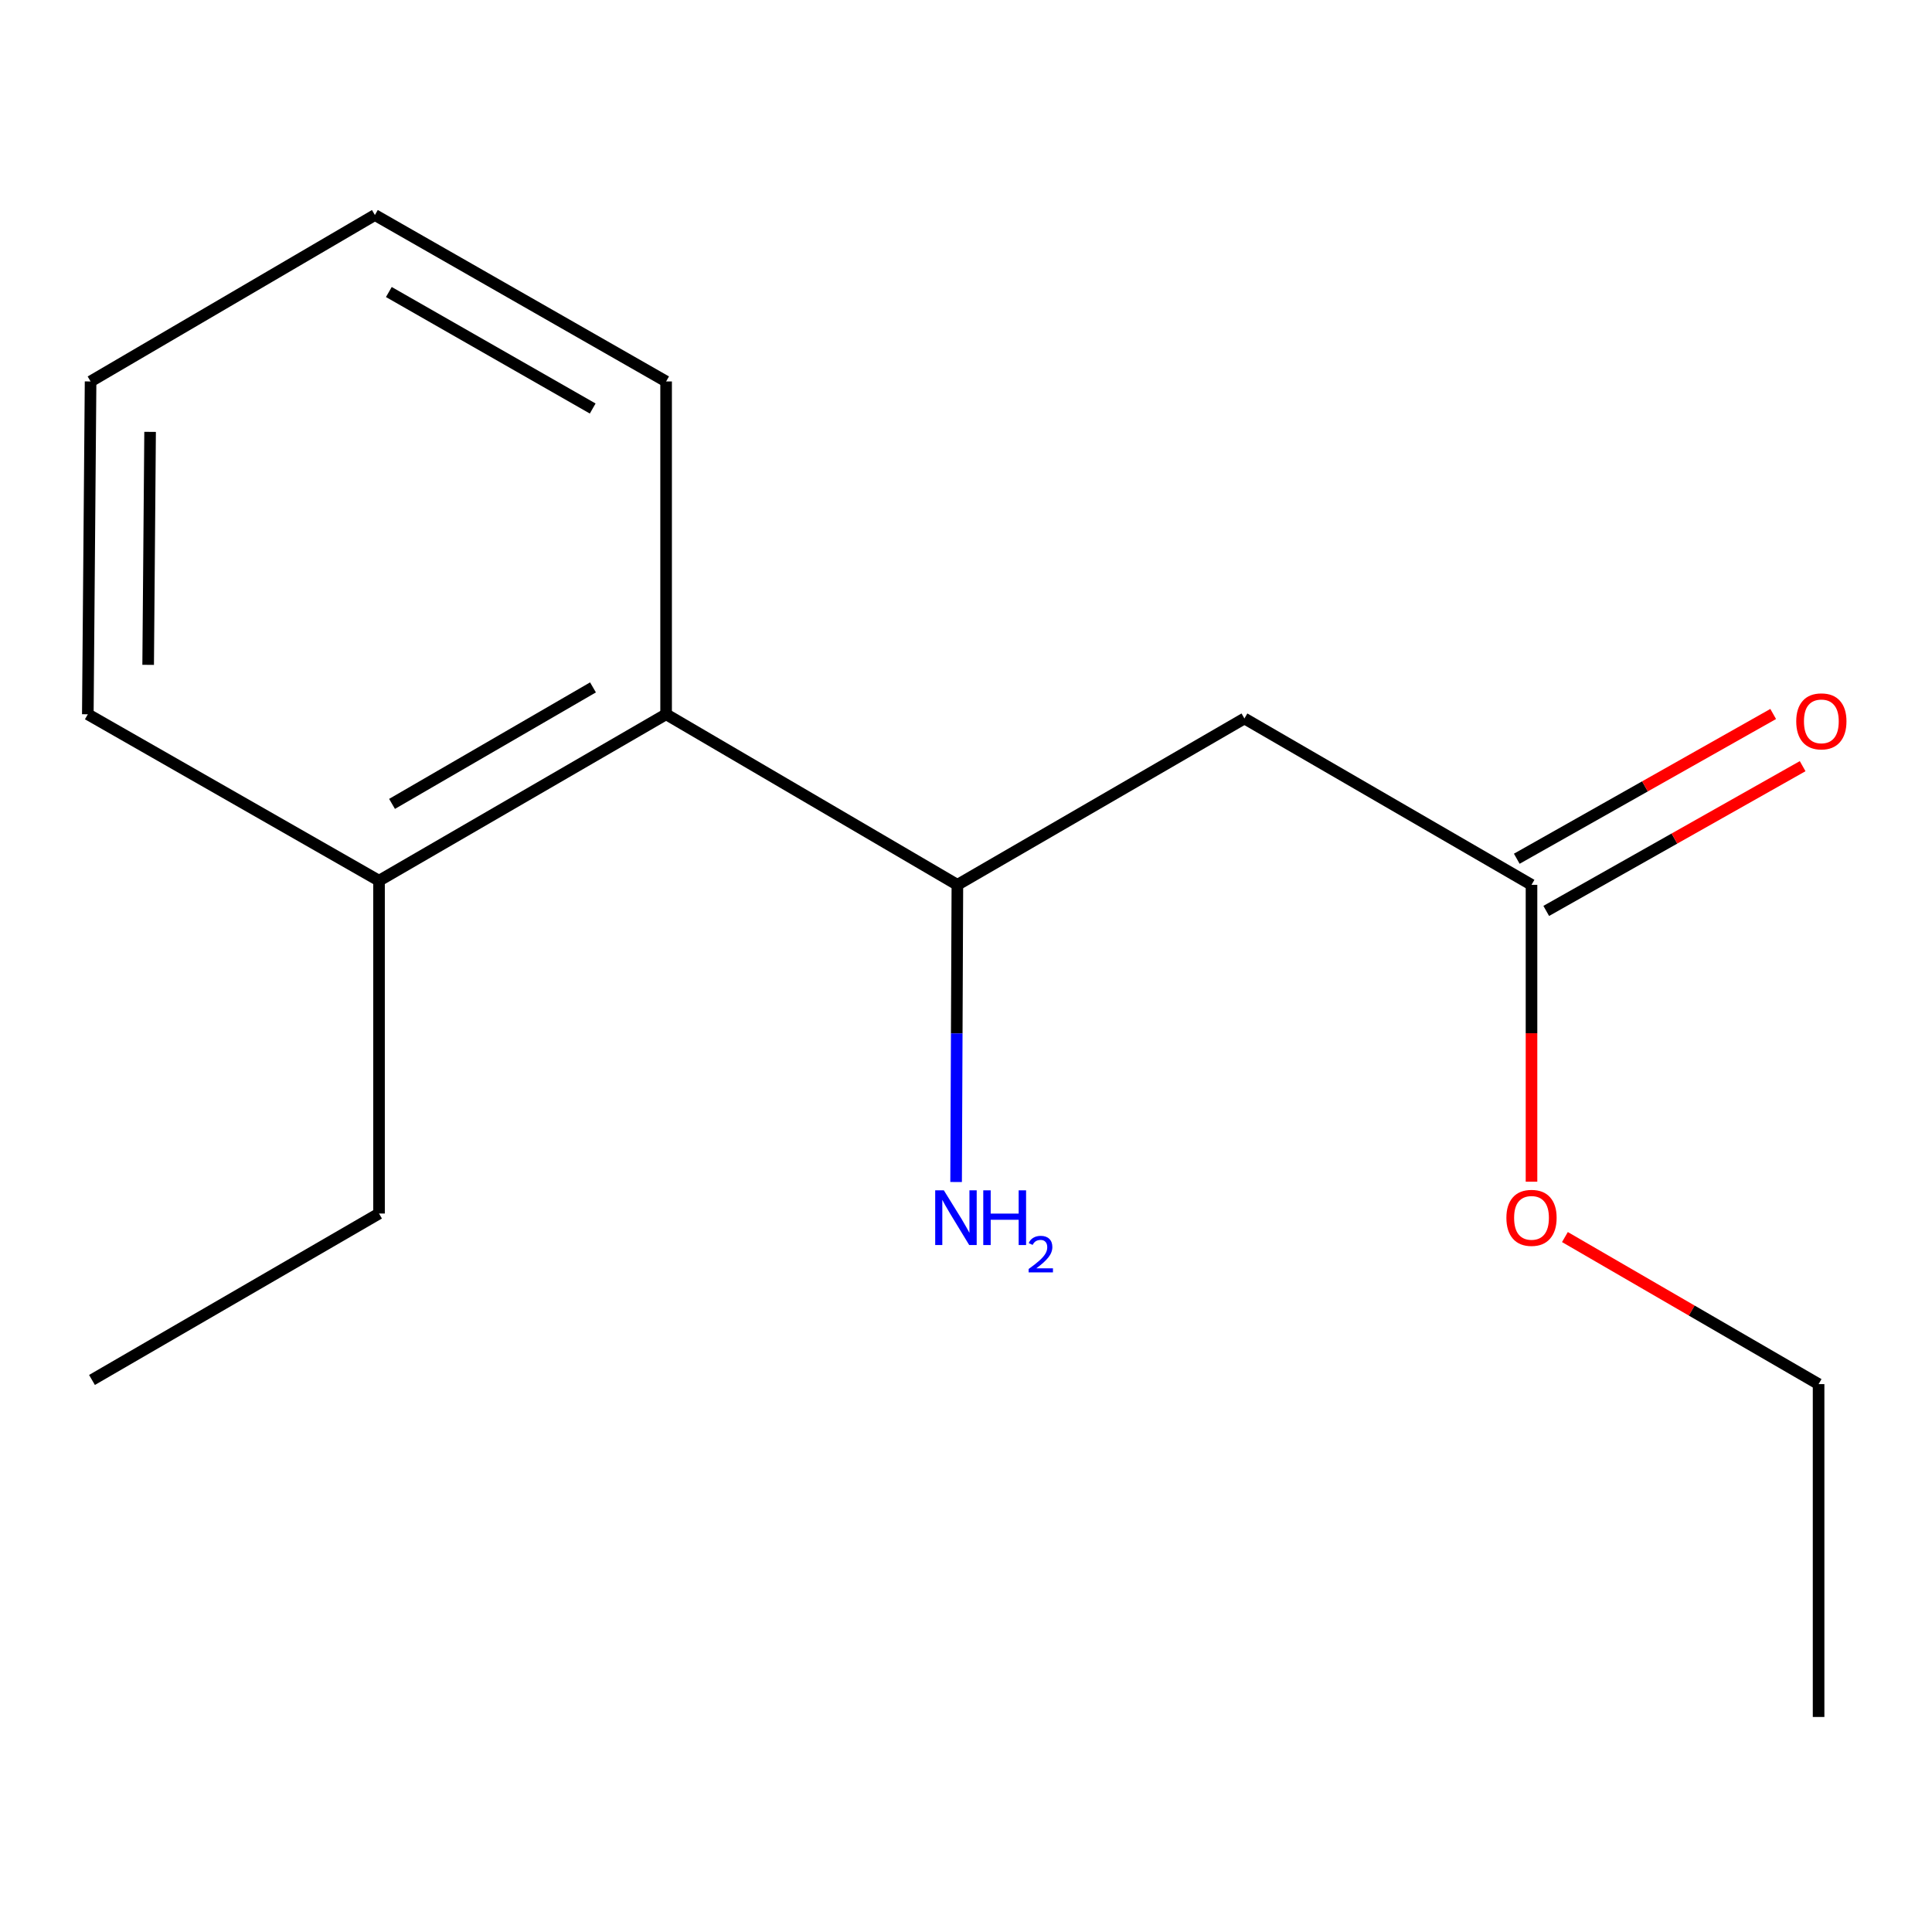 <?xml version='1.0' encoding='iso-8859-1'?>
<svg version='1.1' baseProfile='full'
              xmlns='http://www.w3.org/2000/svg'
                      xmlns:rdkit='http://www.rdkit.org/xml'
                      xmlns:xlink='http://www.w3.org/1999/xlink'
                  xml:space='preserve'
width='1000px' height='1000px' viewBox='0 0 1000 1000'>
<!-- END OF HEADER -->
<rect style='opacity:1.0;fill:#FFFFFF;stroke:none' width='1000' height='1000' x='0' y='0'> </rect>
<path class='bond-0' d='M 644.114,371.879 L 495.539,457.988' style='fill:none;fill-rule:evenodd;stroke:#000000;stroke-width:6px;stroke-linecap:butt;stroke-linejoin:miter;stroke-opacity:1' />
<path class='bond-1' d='M 644.114,371.879 L 792.707,457.988' style='fill:none;fill-rule:evenodd;stroke:#000000;stroke-width:6px;stroke-linecap:butt;stroke-linejoin:miter;stroke-opacity:1' />
<path class='bond-2' d='M 495.539,457.988 L 344.776,369.708' style='fill:none;fill-rule:evenodd;stroke:#000000;stroke-width:6px;stroke-linecap:butt;stroke-linejoin:miter;stroke-opacity:1' />
<path class='bond-5' d='M 495.539,457.988 L 495.209,534.898' style='fill:none;fill-rule:evenodd;stroke:#000000;stroke-width:6px;stroke-linecap:butt;stroke-linejoin:miter;stroke-opacity:1' />
<path class='bond-5' d='M 495.209,534.898 L 494.878,611.807' style='fill:none;fill-rule:evenodd;stroke:#0000FF;stroke-width:6px;stroke-linecap:butt;stroke-linejoin:miter;stroke-opacity:1' />
<path class='bond-3' d='M 800.331,471.493 L 866.689,434.031' style='fill:none;fill-rule:evenodd;stroke:#000000;stroke-width:6px;stroke-linecap:butt;stroke-linejoin:miter;stroke-opacity:1' />
<path class='bond-3' d='M 866.689,434.031 L 933.047,396.568' style='fill:none;fill-rule:evenodd;stroke:#FF0000;stroke-width:6px;stroke-linecap:butt;stroke-linejoin:miter;stroke-opacity:1' />
<path class='bond-3' d='M 785.082,444.483 L 851.44,407.02' style='fill:none;fill-rule:evenodd;stroke:#000000;stroke-width:6px;stroke-linecap:butt;stroke-linejoin:miter;stroke-opacity:1' />
<path class='bond-3' d='M 851.44,407.02 L 917.798,369.558' style='fill:none;fill-rule:evenodd;stroke:#FF0000;stroke-width:6px;stroke-linecap:butt;stroke-linejoin:miter;stroke-opacity:1' />
<path class='bond-6' d='M 792.707,457.988 L 792.707,534.818' style='fill:none;fill-rule:evenodd;stroke:#000000;stroke-width:6px;stroke-linecap:butt;stroke-linejoin:miter;stroke-opacity:1' />
<path class='bond-6' d='M 792.707,534.818 L 792.707,611.647' style='fill:none;fill-rule:evenodd;stroke:#FF0000;stroke-width:6px;stroke-linecap:butt;stroke-linejoin:miter;stroke-opacity:1' />
<path class='bond-4' d='M 344.776,369.708 L 196.184,455.851' style='fill:none;fill-rule:evenodd;stroke:#000000;stroke-width:6px;stroke-linecap:butt;stroke-linejoin:miter;stroke-opacity:1' />
<path class='bond-4' d='M 306.93,355.795 L 202.916,416.095' style='fill:none;fill-rule:evenodd;stroke:#000000;stroke-width:6px;stroke-linecap:butt;stroke-linejoin:miter;stroke-opacity:1' />
<path class='bond-7' d='M 344.776,369.708 L 344.776,197.439' style='fill:none;fill-rule:evenodd;stroke:#000000;stroke-width:6px;stroke-linecap:butt;stroke-linejoin:miter;stroke-opacity:1' />
<path class='bond-8' d='M 196.184,455.851 L 196.184,628.121' style='fill:none;fill-rule:evenodd;stroke:#000000;stroke-width:6px;stroke-linecap:butt;stroke-linejoin:miter;stroke-opacity:1' />
<path class='bond-9' d='M 196.184,455.851 L 45.455,369.708' style='fill:none;fill-rule:evenodd;stroke:#000000;stroke-width:6px;stroke-linecap:butt;stroke-linejoin:miter;stroke-opacity:1' />
<path class='bond-10' d='M 810.001,640.3 L 875.65,678.359' style='fill:none;fill-rule:evenodd;stroke:#FF0000;stroke-width:6px;stroke-linecap:butt;stroke-linejoin:miter;stroke-opacity:1' />
<path class='bond-10' d='M 875.65,678.359 L 941.299,716.418' style='fill:none;fill-rule:evenodd;stroke:#000000;stroke-width:6px;stroke-linecap:butt;stroke-linejoin:miter;stroke-opacity:1' />
<path class='bond-13' d='M 344.776,197.439 L 194.047,111.296' style='fill:none;fill-rule:evenodd;stroke:#000000;stroke-width:6px;stroke-linecap:butt;stroke-linejoin:miter;stroke-opacity:1' />
<path class='bond-13' d='M 306.776,211.448 L 201.265,151.147' style='fill:none;fill-rule:evenodd;stroke:#000000;stroke-width:6px;stroke-linecap:butt;stroke-linejoin:miter;stroke-opacity:1' />
<path class='bond-11' d='M 196.184,628.121 L 47.609,714.264' style='fill:none;fill-rule:evenodd;stroke:#000000;stroke-width:6px;stroke-linecap:butt;stroke-linejoin:miter;stroke-opacity:1' />
<path class='bond-15' d='M 45.455,369.708 L 46.885,197.439' style='fill:none;fill-rule:evenodd;stroke:#000000;stroke-width:6px;stroke-linecap:butt;stroke-linejoin:miter;stroke-opacity:1' />
<path class='bond-15' d='M 76.686,344.125 L 77.687,223.537' style='fill:none;fill-rule:evenodd;stroke:#000000;stroke-width:6px;stroke-linecap:butt;stroke-linejoin:miter;stroke-opacity:1' />
<path class='bond-12' d='M 941.299,716.418 L 941.299,888.704' style='fill:none;fill-rule:evenodd;stroke:#000000;stroke-width:6px;stroke-linecap:butt;stroke-linejoin:miter;stroke-opacity:1' />
<path class='bond-14' d='M 194.047,111.296 L 46.885,197.439' style='fill:none;fill-rule:evenodd;stroke:#000000;stroke-width:6px;stroke-linecap:butt;stroke-linejoin:miter;stroke-opacity:1' />
<path  class='atom-4' d='M 929.729 373.372
Q 929.729 366.572, 933.089 362.772
Q 936.449 358.972, 942.729 358.972
Q 949.009 358.972, 952.369 362.772
Q 955.729 366.572, 955.729 373.372
Q 955.729 380.252, 952.329 384.172
Q 948.929 388.052, 942.729 388.052
Q 936.489 388.052, 933.089 384.172
Q 929.729 380.292, 929.729 373.372
M 942.729 384.852
Q 947.049 384.852, 949.369 381.972
Q 951.729 379.052, 951.729 373.372
Q 951.729 367.812, 949.369 365.012
Q 947.049 362.172, 942.729 362.172
Q 938.409 362.172, 936.049 364.972
Q 933.729 367.772, 933.729 373.372
Q 933.729 379.092, 936.049 381.972
Q 938.409 384.852, 942.729 384.852
' fill='#FF0000'/>
<path  class='atom-6' d='M 488.538 616.115
L 497.818 631.115
Q 498.738 632.595, 500.218 635.275
Q 501.698 637.955, 501.778 638.115
L 501.778 616.115
L 505.538 616.115
L 505.538 644.435
L 501.658 644.435
L 491.698 628.035
Q 490.538 626.115, 489.298 623.915
Q 488.098 621.715, 487.738 621.035
L 487.738 644.435
L 484.058 644.435
L 484.058 616.115
L 488.538 616.115
' fill='#0000FF'/>
<path  class='atom-6' d='M 508.938 616.115
L 512.778 616.115
L 512.778 628.155
L 527.258 628.155
L 527.258 616.115
L 531.098 616.115
L 531.098 644.435
L 527.258 644.435
L 527.258 631.355
L 512.778 631.355
L 512.778 644.435
L 508.938 644.435
L 508.938 616.115
' fill='#0000FF'/>
<path  class='atom-6' d='M 532.471 643.441
Q 533.158 641.672, 534.794 640.695
Q 536.431 639.692, 538.702 639.692
Q 541.526 639.692, 543.11 641.223
Q 544.694 642.755, 544.694 645.474
Q 544.694 648.246, 542.635 650.833
Q 540.602 653.42, 536.378 656.483
L 545.011 656.483
L 545.011 658.595
L 532.418 658.595
L 532.418 656.826
Q 535.903 654.344, 537.962 652.496
Q 540.048 650.648, 541.051 648.985
Q 542.054 647.322, 542.054 645.606
Q 542.054 643.811, 541.157 642.807
Q 540.259 641.804, 538.702 641.804
Q 537.197 641.804, 536.194 642.411
Q 535.19 643.019, 534.478 644.365
L 532.471 643.441
' fill='#0000FF'/>
<path  class='atom-7' d='M 779.707 630.355
Q 779.707 623.555, 783.067 619.755
Q 786.427 615.955, 792.707 615.955
Q 798.987 615.955, 802.347 619.755
Q 805.707 623.555, 805.707 630.355
Q 805.707 637.235, 802.307 641.155
Q 798.907 645.035, 792.707 645.035
Q 786.467 645.035, 783.067 641.155
Q 779.707 637.275, 779.707 630.355
M 792.707 641.835
Q 797.027 641.835, 799.347 638.955
Q 801.707 636.035, 801.707 630.355
Q 801.707 624.795, 799.347 621.995
Q 797.027 619.155, 792.707 619.155
Q 788.387 619.155, 786.027 621.955
Q 783.707 624.755, 783.707 630.355
Q 783.707 636.075, 786.027 638.955
Q 788.387 641.835, 792.707 641.835
' fill='#FF0000'/>
</svg>
